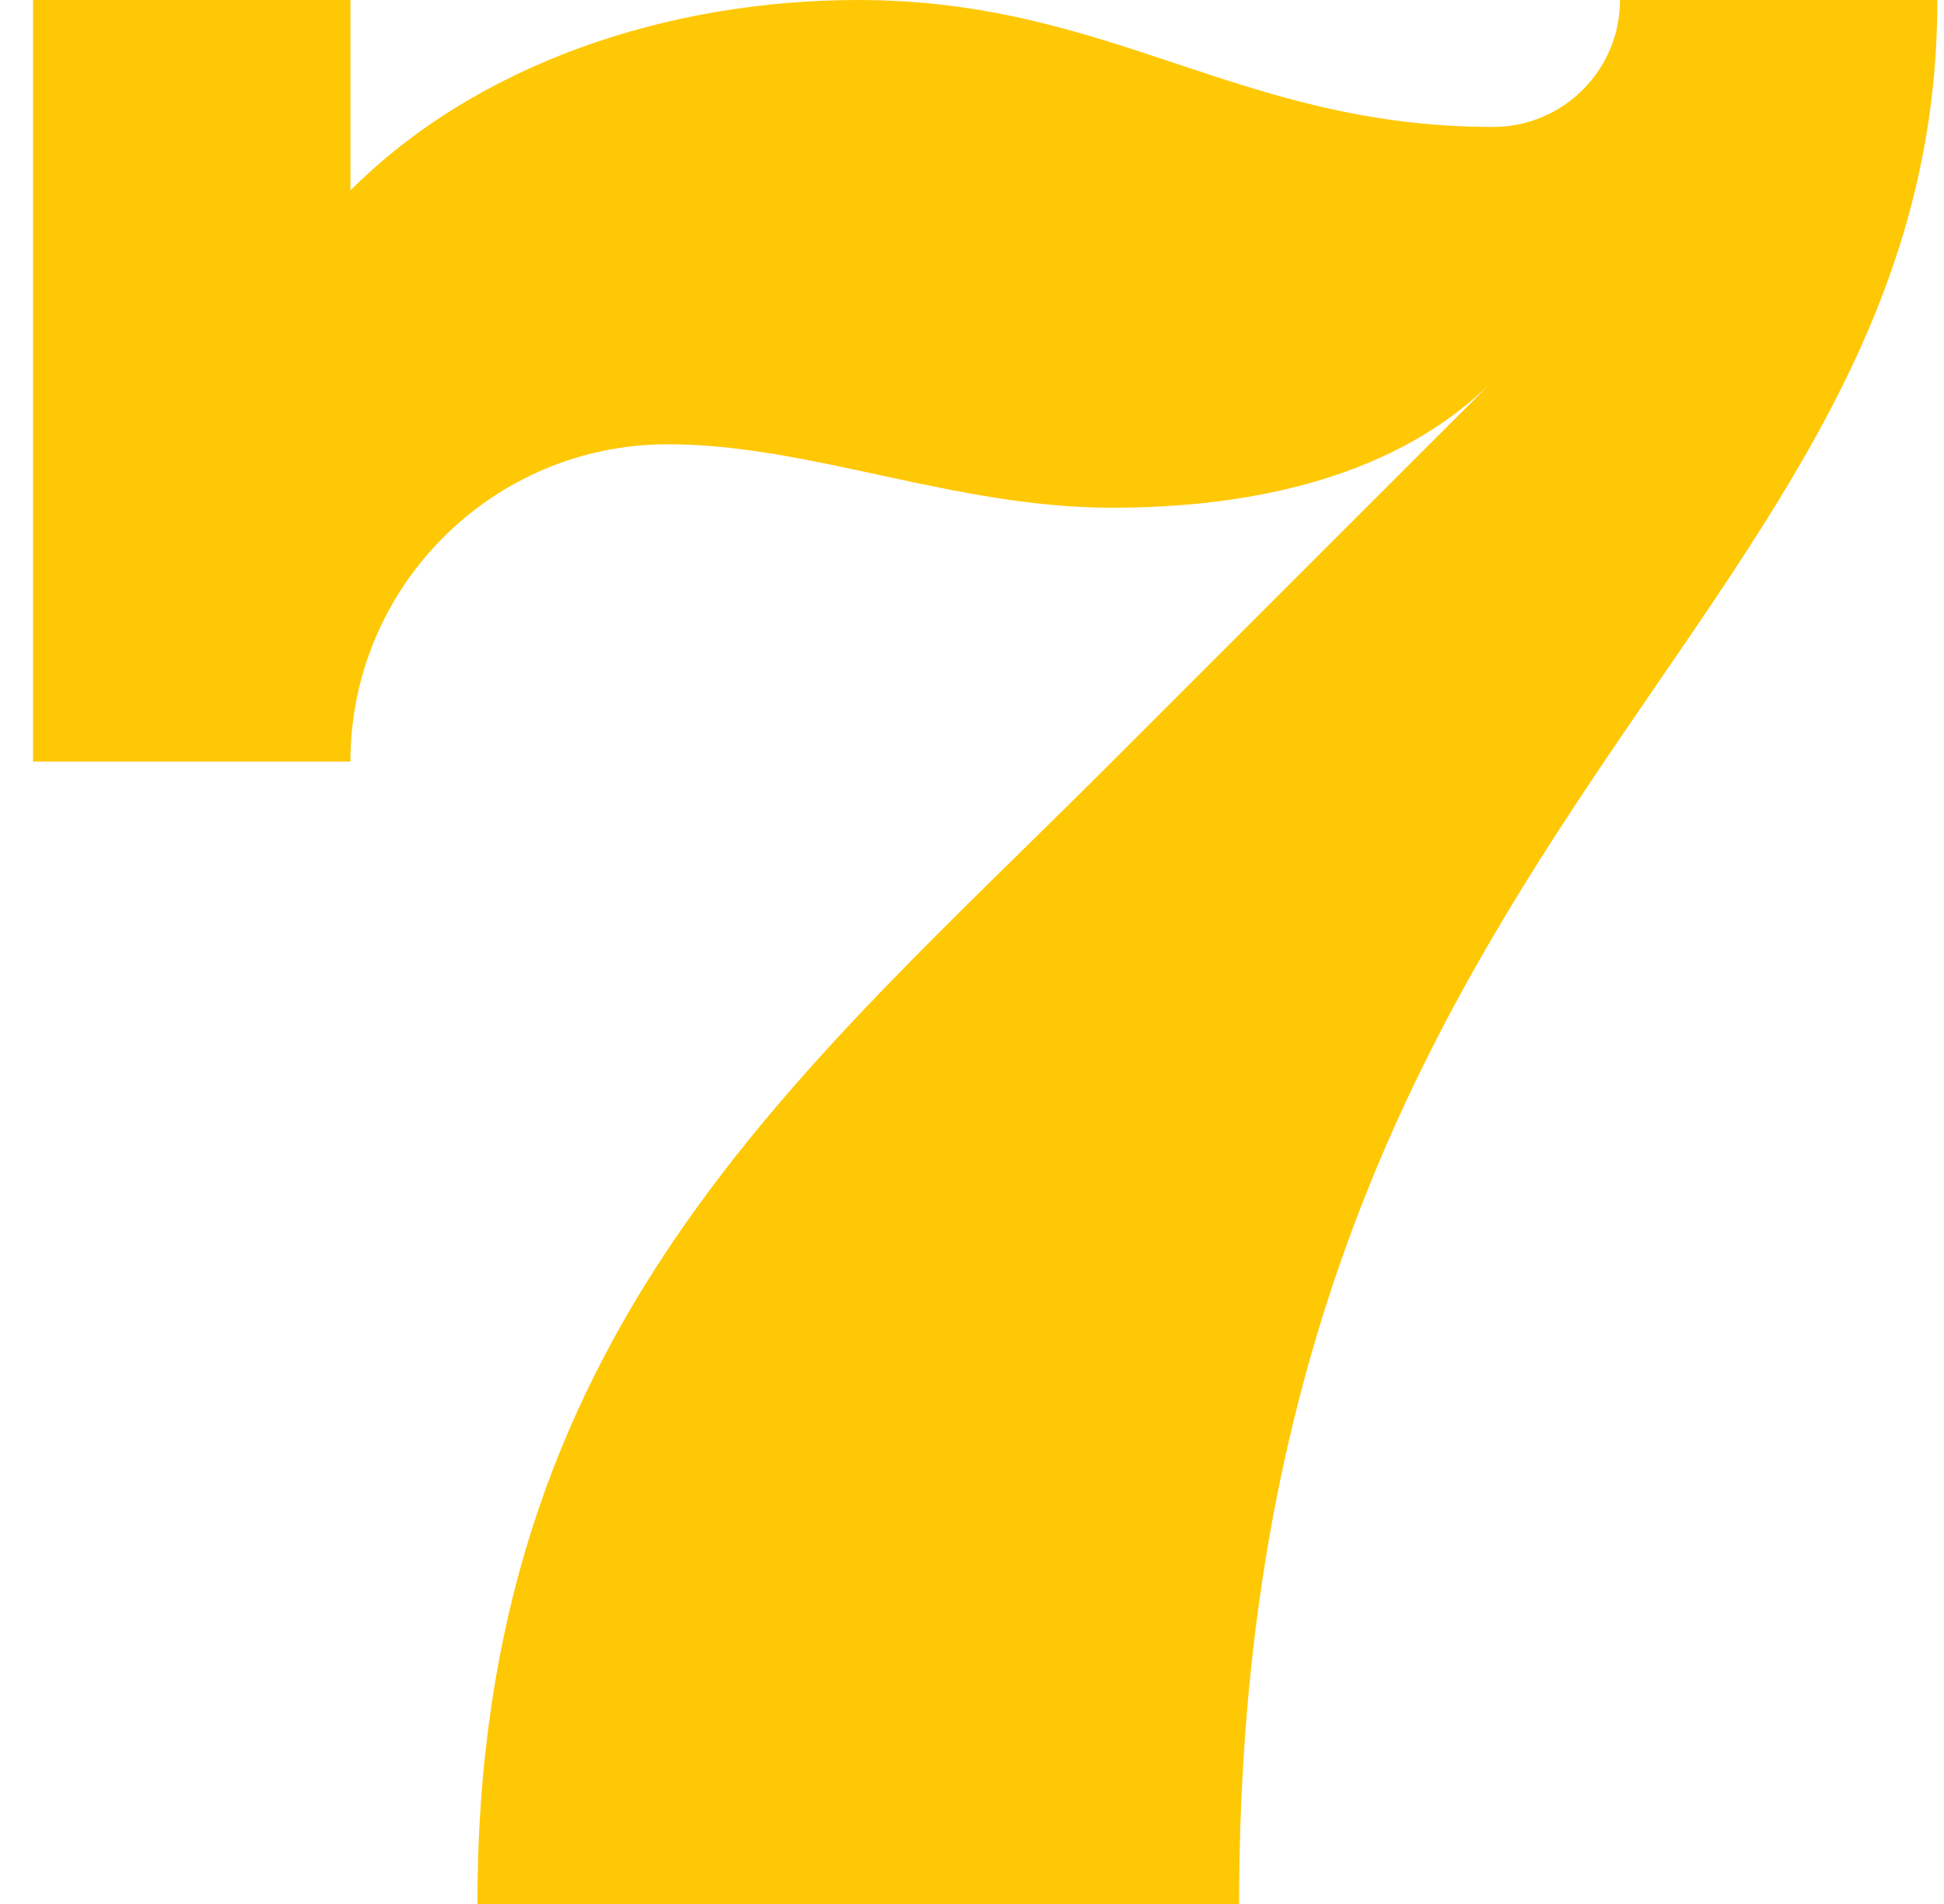 <svg width="49" height="48" viewBox="0 0 49 48" fill="none" xmlns="http://www.w3.org/2000/svg">
<path id="Vector" d="M40.833 0H48.833C48.833 16 31.233 20.8 31.233 48H12.033C12.033 33.6 20.033 27.2 28.033 19.2L37.633 9.6C35.273 11.963 31.721 12.8 28.033 12.8C24.033 12.8 20.425 11.2 16.833 11.2C12.417 11.2 8.833 14.785 8.833 19.2H0.833V0H8.833V4.8C12.033 1.6 16.833 0 21.633 0C28.033 0 31.233 3.2 37.633 3.2C39.401 3.2 40.833 1.766 40.833 0Z" fill="#FFC805"/>
</svg>

